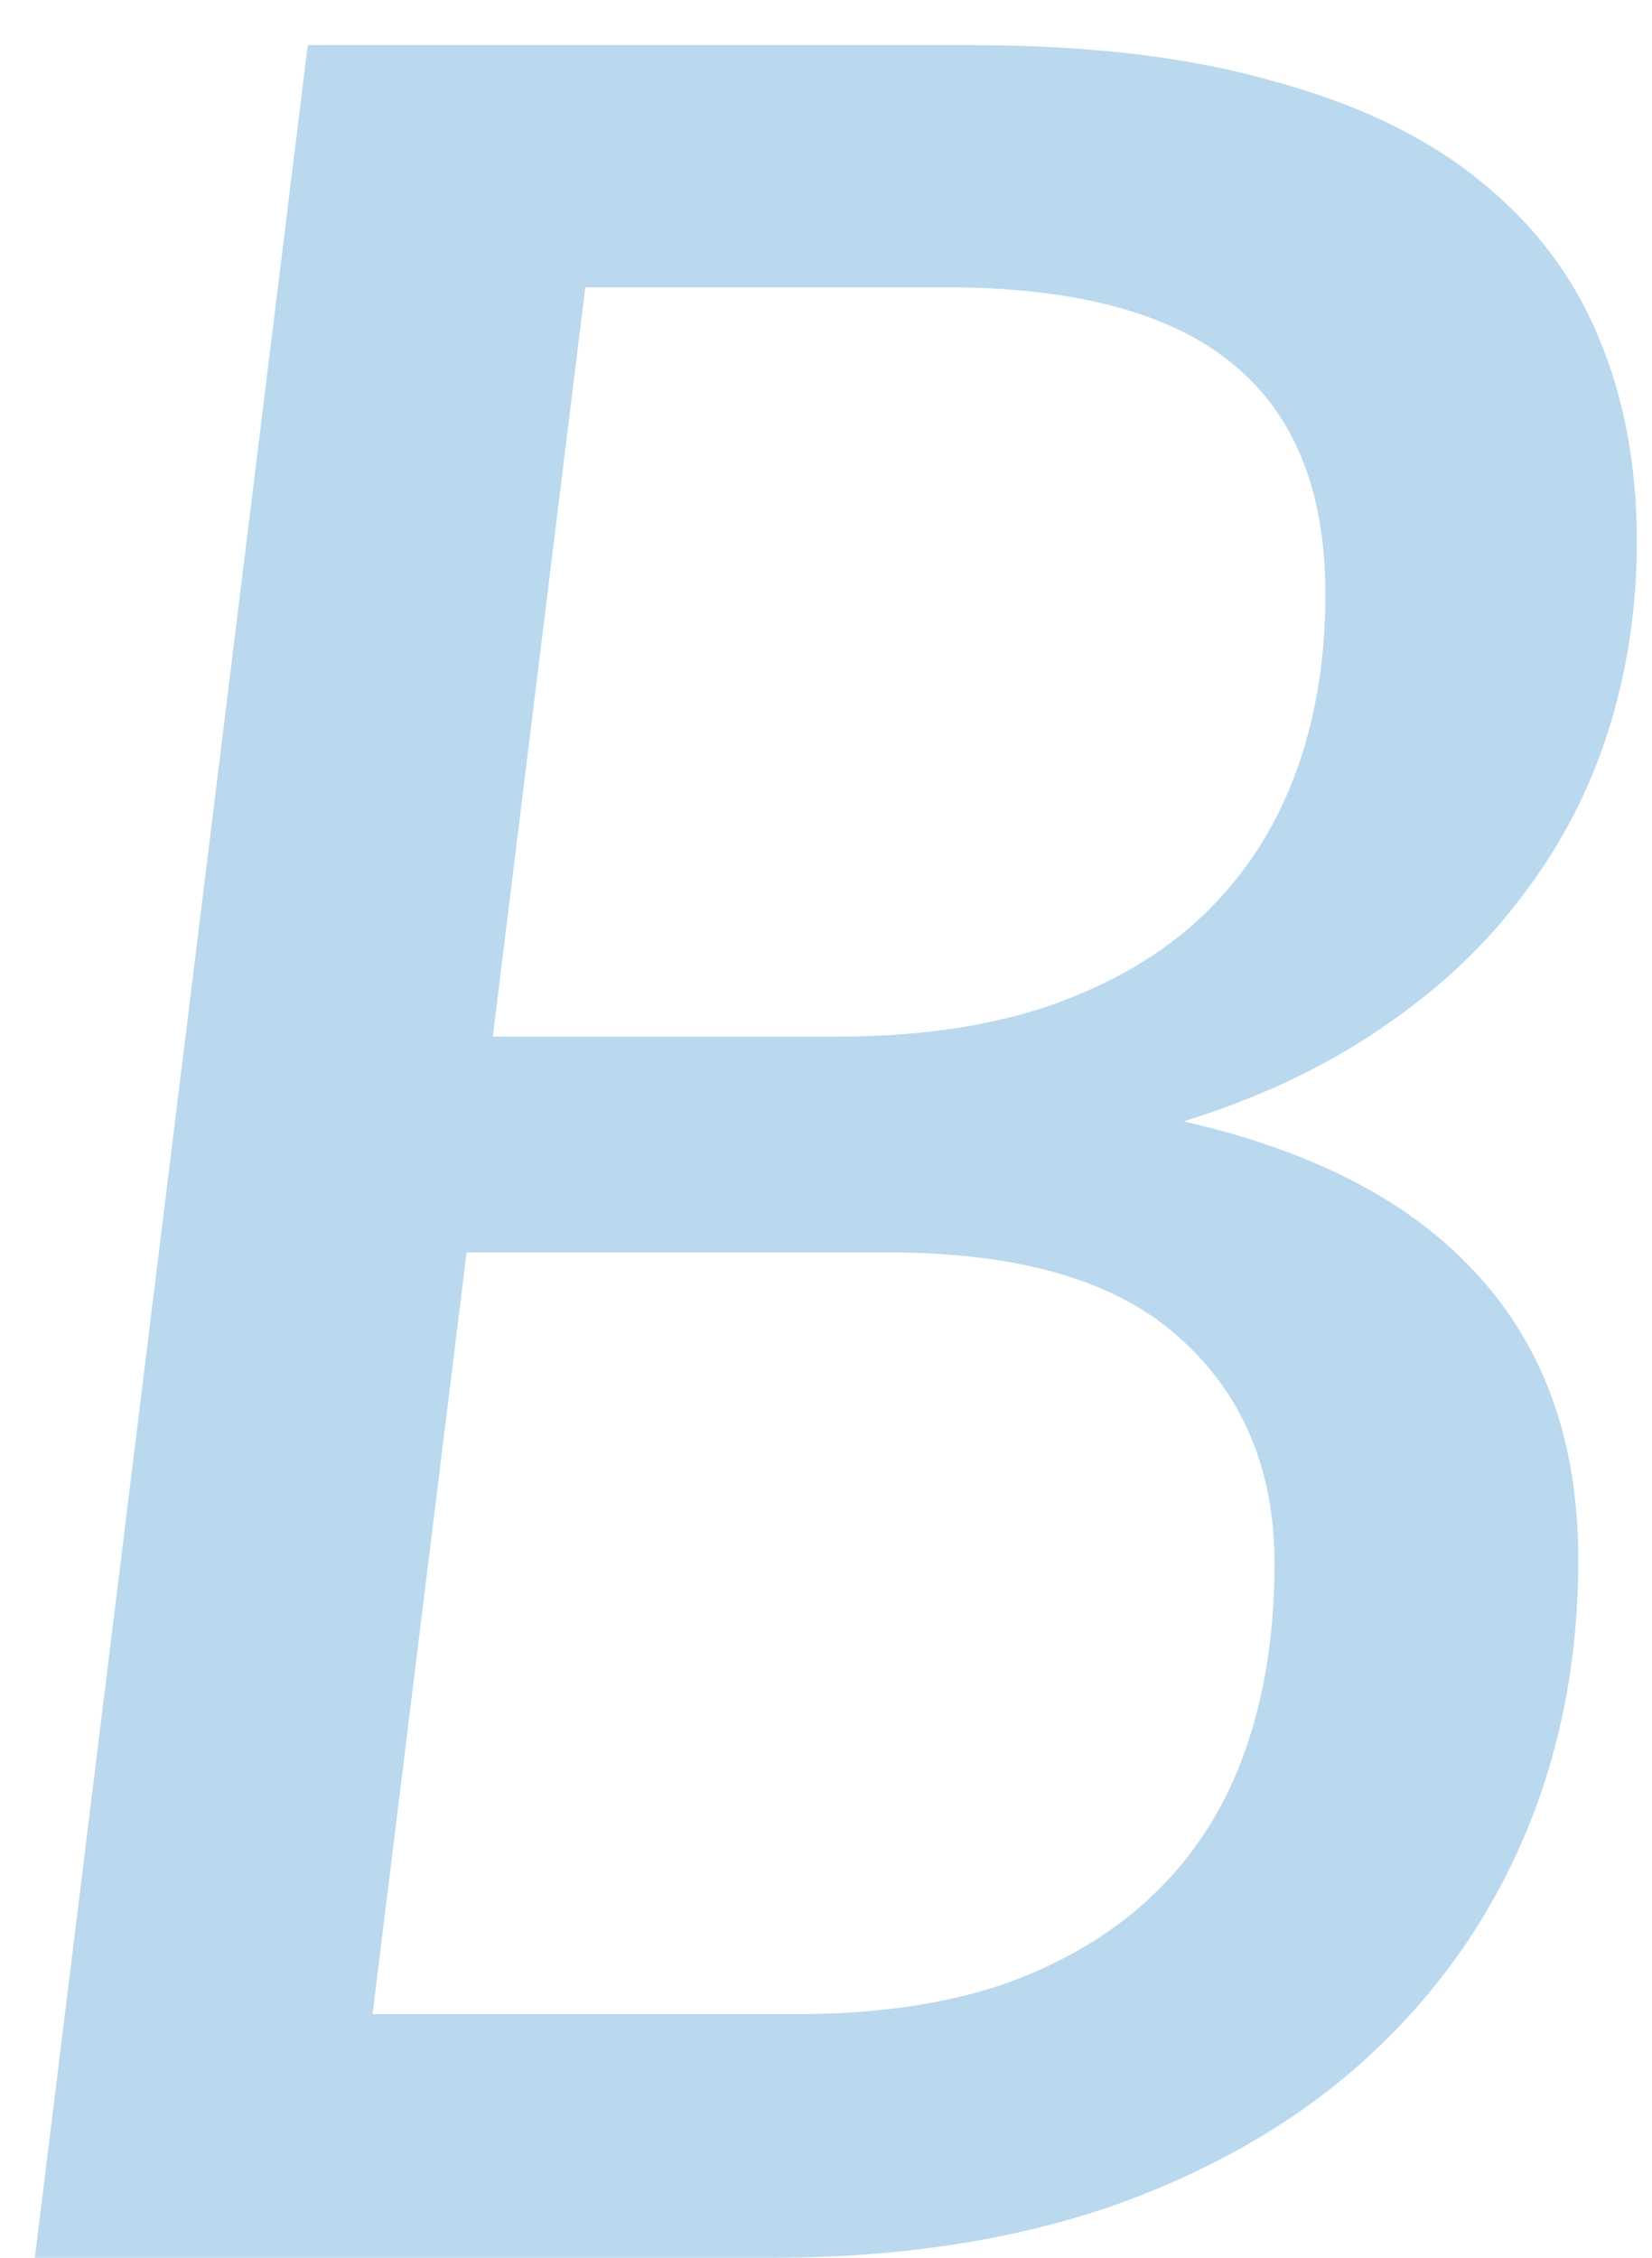 <?xml version="1.0" encoding="UTF-8"?> <svg xmlns="http://www.w3.org/2000/svg" width="30" height="41" viewBox="0 0 30 41" fill="none"> <path opacity="0.35" d="M0.633 41L5.589 0.82H17.657C19.766 0.82 21.577 1.035 23.089 1.464C24.619 1.875 25.87 2.472 26.841 3.256C27.83 4.04 28.558 4.992 29.025 6.112C29.491 7.214 29.725 8.455 29.725 9.836C29.725 11.012 29.557 12.142 29.221 13.224C28.885 14.307 28.372 15.306 27.681 16.22C27.009 17.135 26.15 17.947 25.105 18.656C24.078 19.366 22.874 19.935 21.493 20.364C23.882 20.906 25.674 21.848 26.869 23.192C28.064 24.518 28.661 26.226 28.661 28.316C28.661 30.164 28.325 31.863 27.653 33.412C26.981 34.962 26.01 36.306 24.741 37.444C23.49 38.564 21.959 39.442 20.149 40.076C18.338 40.692 16.294 41 14.017 41H0.633ZM8.473 22.744L6.765 36.576H14.465C15.921 36.576 17.19 36.39 18.273 36.016C19.355 35.624 20.261 35.074 20.989 34.364C21.717 33.655 22.258 32.796 22.613 31.788C22.968 30.78 23.145 29.651 23.145 28.4C23.145 26.683 22.566 25.311 21.409 24.284C20.27 23.258 18.515 22.744 16.145 22.744H8.473ZM8.949 18.824H15.221C16.677 18.824 17.956 18.638 19.057 18.264C20.177 17.872 21.101 17.331 21.829 16.64C22.576 15.931 23.136 15.082 23.509 14.092C23.882 13.103 24.069 12.002 24.069 10.788C24.069 8.903 23.5 7.503 22.361 6.588C21.241 5.674 19.505 5.216 17.153 5.216H10.629L8.949 18.824Z" fill="#3A91CF"></path> </svg> 
